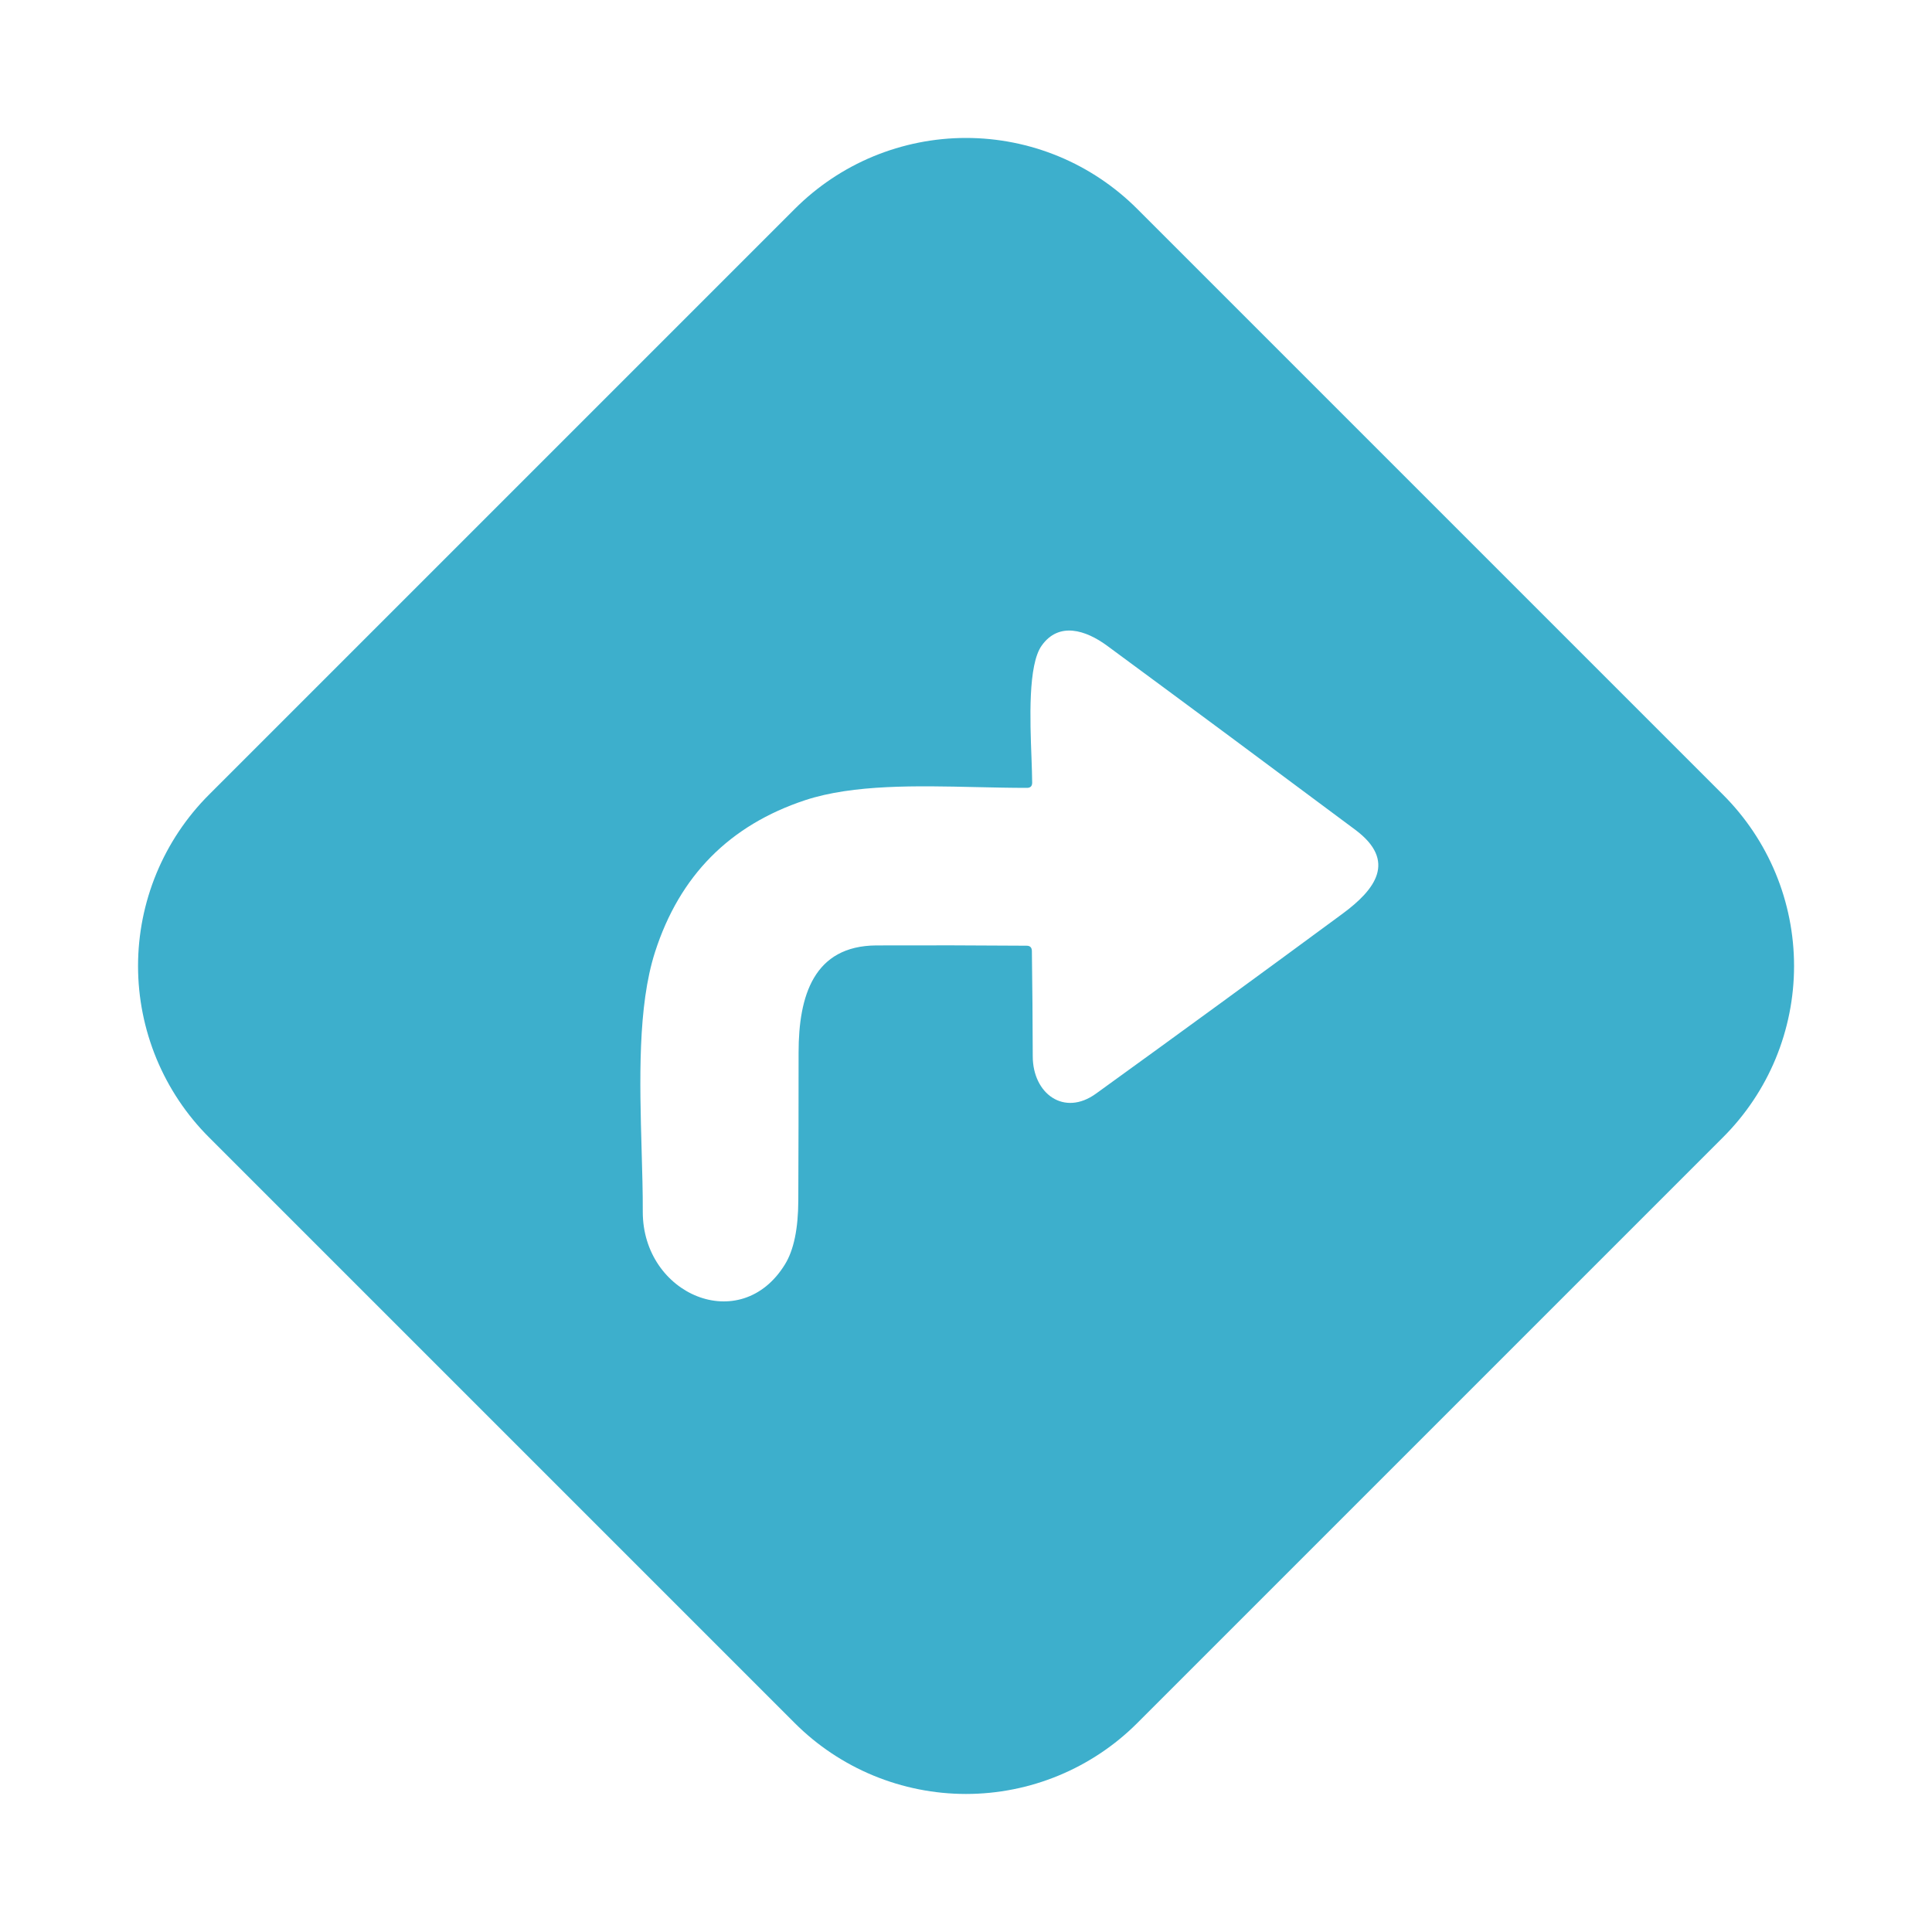 <svg width="20" height="20" viewBox="0 0 20 20" fill="none" xmlns="http://www.w3.org/2000/svg">
<path fill-rule="evenodd" clip-rule="evenodd" d="M18.381 9.04C18.255 8.736 18.07 8.46 17.837 8.227L11.773 2.163C11.54 1.93 11.264 1.745 10.96 1.619C10.656 1.493 10.329 1.428 10 1.428C9.671 1.428 9.345 1.493 9.04 1.619C8.736 1.745 8.46 1.93 8.227 2.163L2.163 8.227C1.93 8.46 1.746 8.736 1.62 9.04C1.494 9.344 1.429 9.671 1.429 10C1.429 10.329 1.494 10.655 1.62 10.96C1.746 11.264 1.93 11.54 2.163 11.773L8.227 17.837C8.46 18.07 8.736 18.254 9.04 18.38C9.345 18.506 9.671 18.571 10 18.571C10.329 18.571 10.656 18.506 10.96 18.38C11.264 18.254 11.54 18.07 11.773 17.837L17.837 11.773C18.07 11.54 18.255 11.264 18.381 10.96C18.507 10.655 18.572 10.329 18.572 10C18.572 9.671 18.507 9.344 18.381 9.04ZM10.682 9.844C10.687 10.209 10.69 10.573 10.691 10.936C10.692 11.322 11.015 11.561 11.346 11.321C12.2 10.704 13.051 10.083 13.899 9.458C14.235 9.21 14.464 8.914 14.03 8.59C13.175 7.952 12.319 7.317 11.46 6.684C11.238 6.521 10.96 6.434 10.783 6.684C10.641 6.884 10.663 7.456 10.678 7.846C10.681 7.946 10.685 8.035 10.685 8.102C10.685 8.138 10.667 8.156 10.631 8.156C10.463 8.156 10.286 8.152 10.104 8.148C9.492 8.134 8.835 8.119 8.336 8.283C7.553 8.542 7.035 9.065 6.781 9.855C6.6 10.417 6.622 11.196 6.642 11.904C6.648 12.127 6.655 12.343 6.654 12.543C6.652 13.403 7.668 13.837 8.127 13.087C8.217 12.94 8.263 12.72 8.264 12.427C8.266 11.916 8.267 11.405 8.267 10.895C8.267 10.308 8.424 9.791 9.072 9.787C9.59 9.785 10.109 9.786 10.628 9.79C10.663 9.79 10.681 9.808 10.682 9.844Z" fill="#3DAFCC"/>
</svg>

